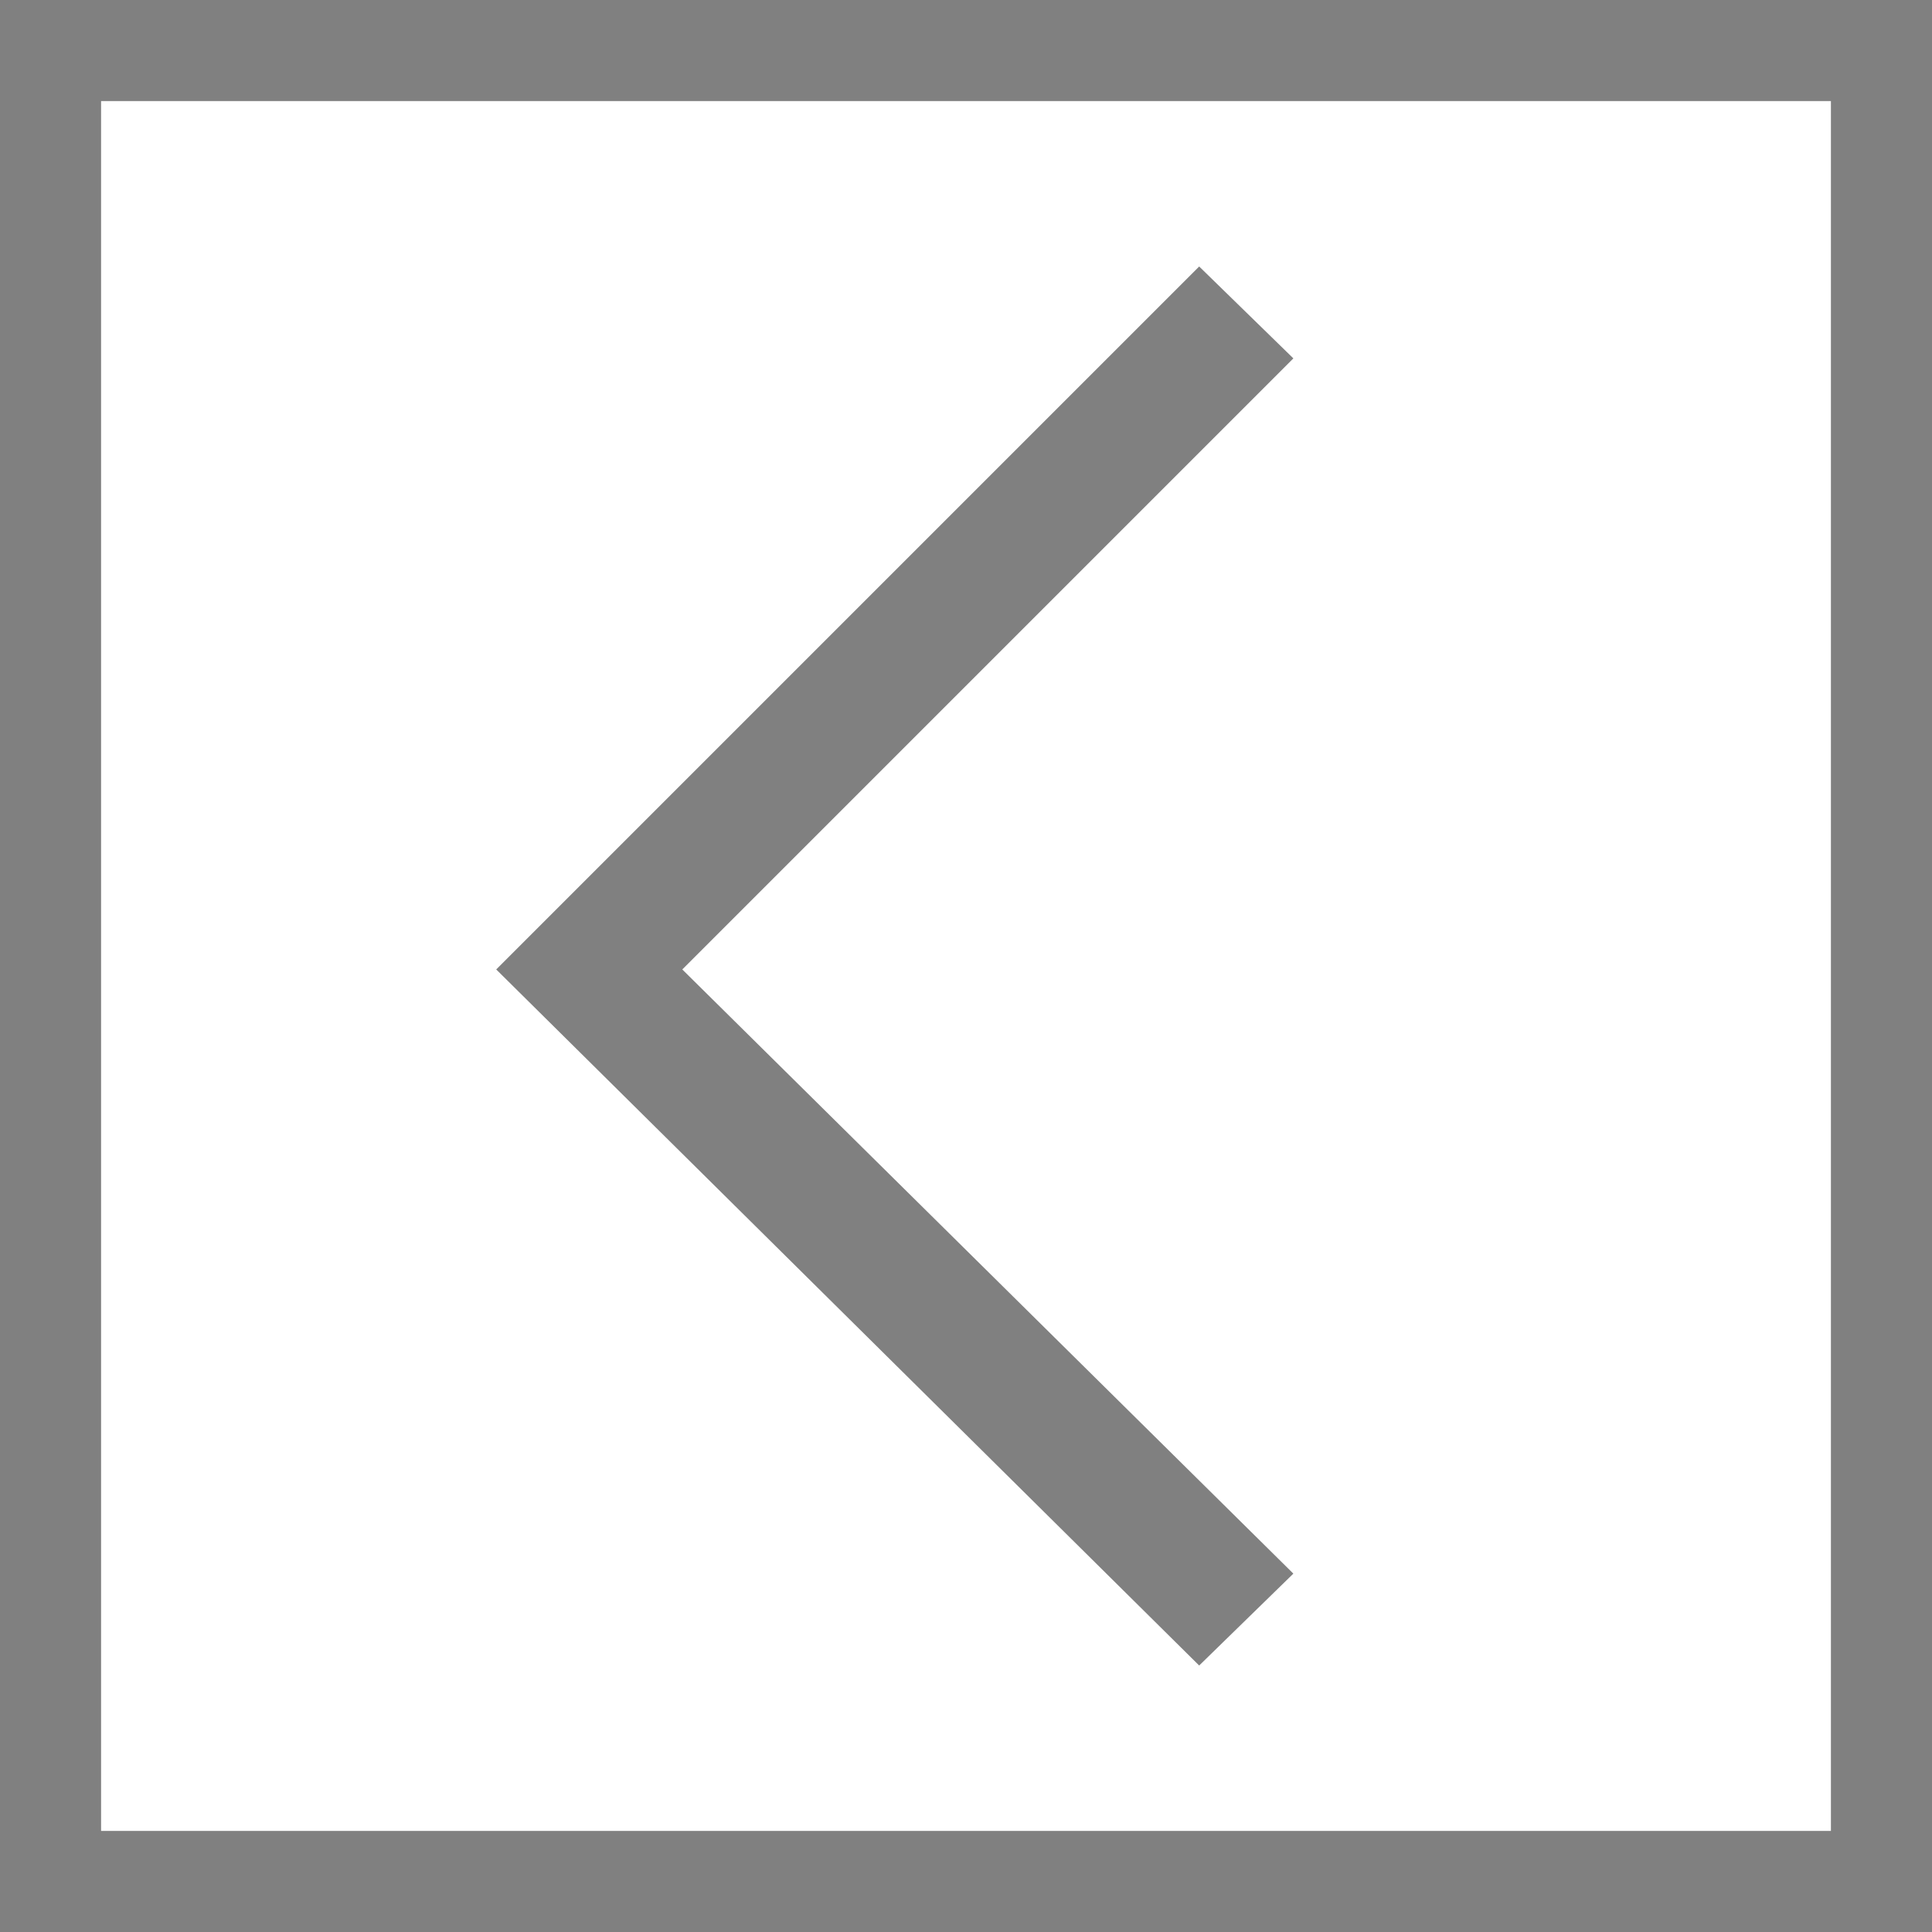 <?xml version="1.0" encoding="UTF-8"?>
<!DOCTYPE svg PUBLIC "-//W3C//DTD SVG 1.1//EN" "http://www.w3.org/Graphics/SVG/1.1/DTD/svg11.dtd">
<!-- Creator: CorelDRAW X8 -->
<svg xmlns="http://www.w3.org/2000/svg" xml:space="preserve" width="841px" height="841px" version="1.1" style="shape-rendering:geometricPrecision; text-rendering:geometricPrecision; image-rendering:optimizeQuality; fill-rule:evenodd; clip-rule:evenodd"
viewBox="0 0 841 841"
 xmlns:xlink="http://www.w3.org/1999/xlink">
 <defs>
  <style type="text/css">
   <![CDATA[
    .fil0 {fill:gray}
   ]]>
  </style>
 </defs>
 <g id="Camada_x0020_1">
  <g id="_698902403616">
   <g id="_136810097632">
    <path class="fil0" d="M841 0l-841 0 0 841 841 0 0 -841zm-44 44l-753 0 0 753 753 0 0 -753z"/>
    <polygon class="fil0" points="563,156 522,116 216,422 522,725 563,685 297,422 "/>
   </g>
  </g>
 </g>
</svg>
